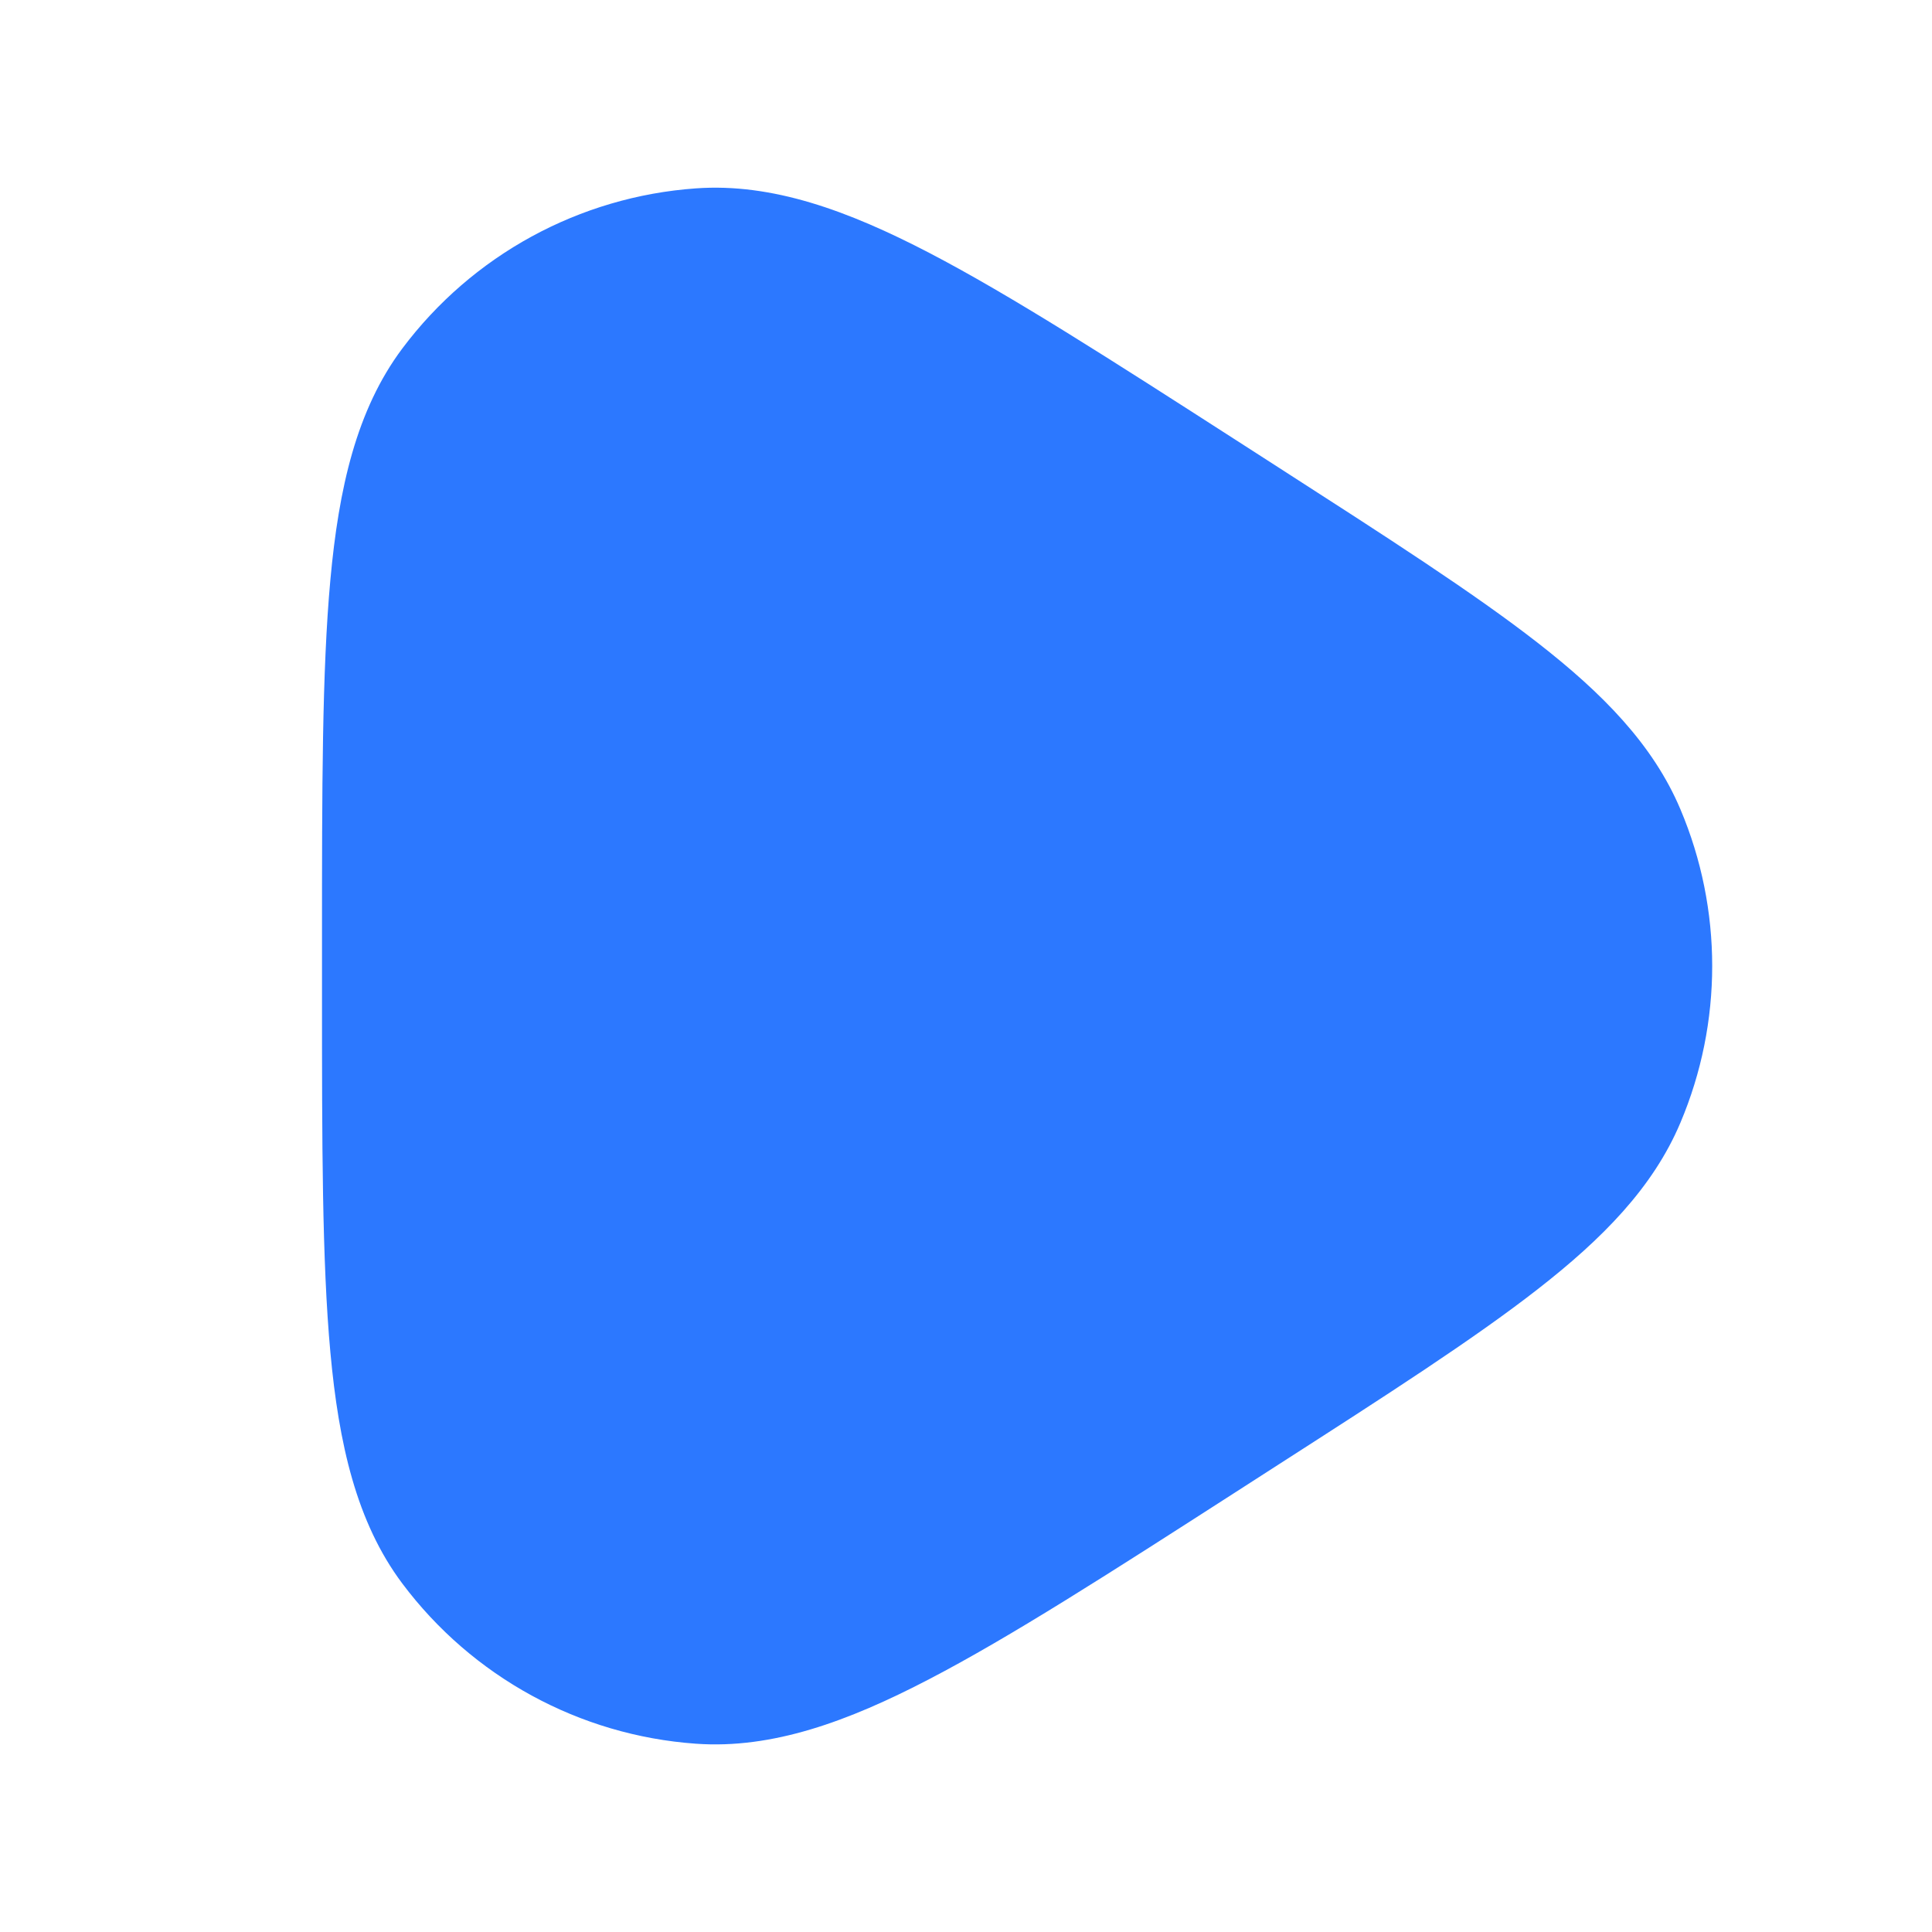 <?xml version="1.0" encoding="UTF-8"?> <svg xmlns="http://www.w3.org/2000/svg" width="24" height="24" viewBox="0 0 24 24" fill="none"><path d="M15.357 5.469C13.789 4.461 12.553 3.667 11.543 3.141C10.532 2.615 9.593 2.272 8.644 2.34C7.197 2.443 5.867 3.169 4.997 4.33C4.427 5.092 4.208 6.067 4.104 7.203C4 8.336 4 9.806 4 11.669V12.331C4 14.195 4 15.664 4.104 16.798C4.208 17.933 4.427 18.909 4.997 19.67C5.867 20.831 7.197 21.558 8.644 21.661C9.593 21.729 10.532 21.386 11.543 20.859C12.553 20.334 13.789 19.539 15.357 18.531L15.876 18.197C17.233 17.325 18.31 16.633 19.103 16.014C19.905 15.389 20.535 14.752 20.875 13.946C21.401 12.702 21.401 11.298 20.875 10.054C20.535 9.248 19.905 8.611 19.103 7.986C18.31 7.368 17.233 6.676 15.876 5.803L15.357 5.469Z" fill="#2C78FF"></path></svg> 